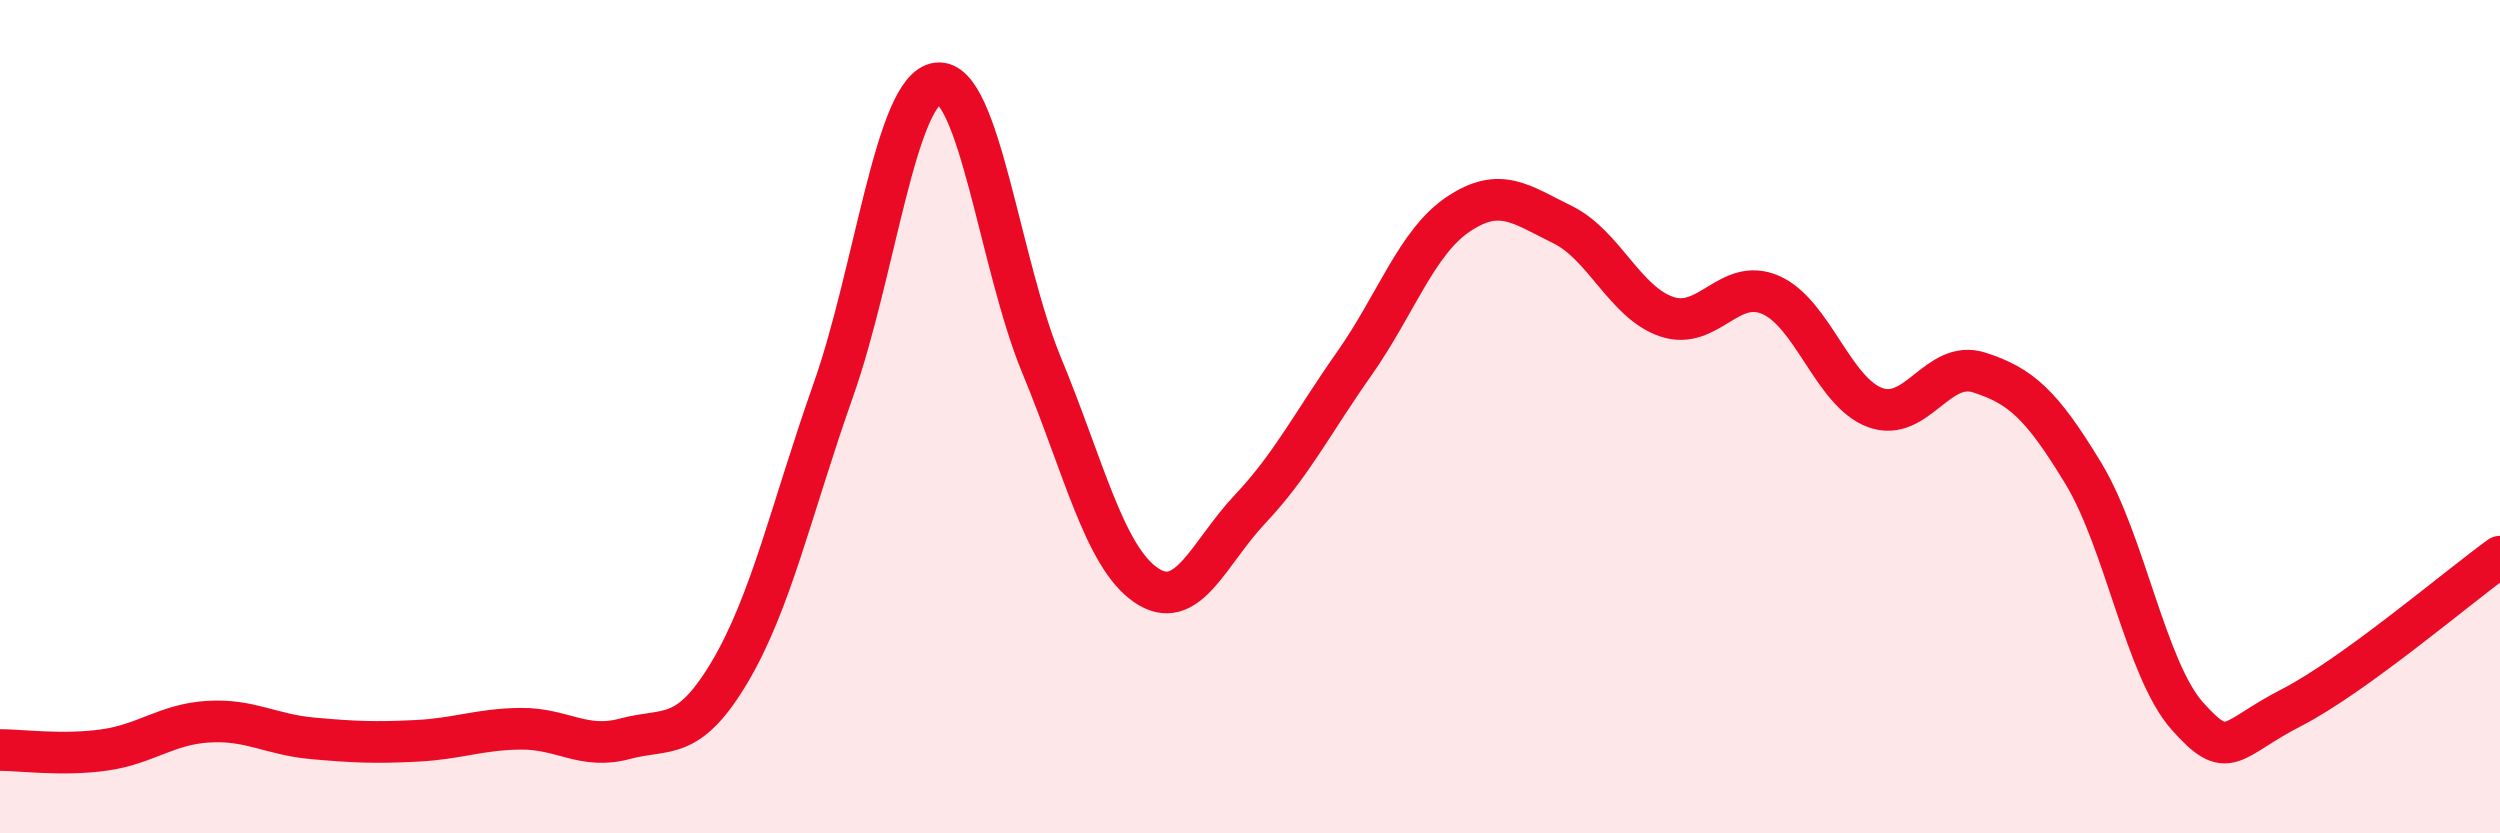 
    <svg width="60" height="20" viewBox="0 0 60 20" xmlns="http://www.w3.org/2000/svg">
      <path
        d="M 0,18 C 0.5,18 1.5,18.14 2.5,18 C 3.5,17.86 4,17.38 5,17.32 C 6,17.26 6.5,17.63 7.5,17.72 C 8.5,17.81 9,17.83 10,17.78 C 11,17.73 11.5,17.5 12.5,17.49 C 13.5,17.48 14,18 15,17.73 C 16,17.46 16.5,17.82 17.5,16.15 C 18.5,14.48 19,12.19 20,9.36 C 21,6.53 21.5,2.12 22.5,2 C 23.5,1.88 24,6.36 25,8.77 C 26,11.18 26.5,13.35 27.5,14.04 C 28.5,14.73 29,13.28 30,12.22 C 31,11.16 31.5,10.15 32.5,8.73 C 33.5,7.31 34,5.81 35,5.14 C 36,4.47 36.5,4.9 37.5,5.39 C 38.5,5.88 39,7.26 40,7.6 C 41,7.94 41.5,6.64 42.5,7.08 C 43.5,7.52 44,9.41 45,9.78 C 46,10.15 46.5,8.62 47.5,8.94 C 48.5,9.26 49,9.71 50,11.36 C 51,13.01 51.5,16.07 52.5,17.19 C 53.5,18.31 53.5,17.75 55,16.98 C 56.5,16.21 59,14.08 60,13.36L60 20L0 20Z"
        fill="#EB0A25"
        opacity="0.1"
        stroke-linecap="round"
        stroke-linejoin="round"
      />
      <path
        d="M 0,18 C 0.5,18 1.5,18.14 2.5,18 C 3.5,17.86 4,17.38 5,17.32 C 6,17.26 6.5,17.63 7.5,17.72 C 8.5,17.81 9,17.83 10,17.78 C 11,17.73 11.5,17.5 12.5,17.49 C 13.5,17.48 14,18 15,17.73 C 16,17.46 16.5,17.82 17.5,16.15 C 18.5,14.48 19,12.19 20,9.36 C 21,6.53 21.5,2.12 22.5,2 C 23.5,1.88 24,6.36 25,8.77 C 26,11.18 26.5,13.35 27.5,14.04 C 28.5,14.73 29,13.28 30,12.22 C 31,11.16 31.5,10.15 32.5,8.73 C 33.5,7.31 34,5.81 35,5.14 C 36,4.47 36.5,4.9 37.5,5.39 C 38.5,5.88 39,7.26 40,7.6 C 41,7.94 41.5,6.64 42.5,7.08 C 43.5,7.52 44,9.41 45,9.78 C 46,10.15 46.5,8.62 47.5,8.94 C 48.5,9.26 49,9.71 50,11.36 C 51,13.01 51.5,16.07 52.5,17.19 C 53.5,18.31 53.5,17.75 55,16.98 C 56.5,16.21 59,14.08 60,13.36"
        stroke="#EB0A25"
        stroke-width="1"
        fill="none"
        stroke-linecap="round"
        stroke-linejoin="round"
      />
    </svg>
  